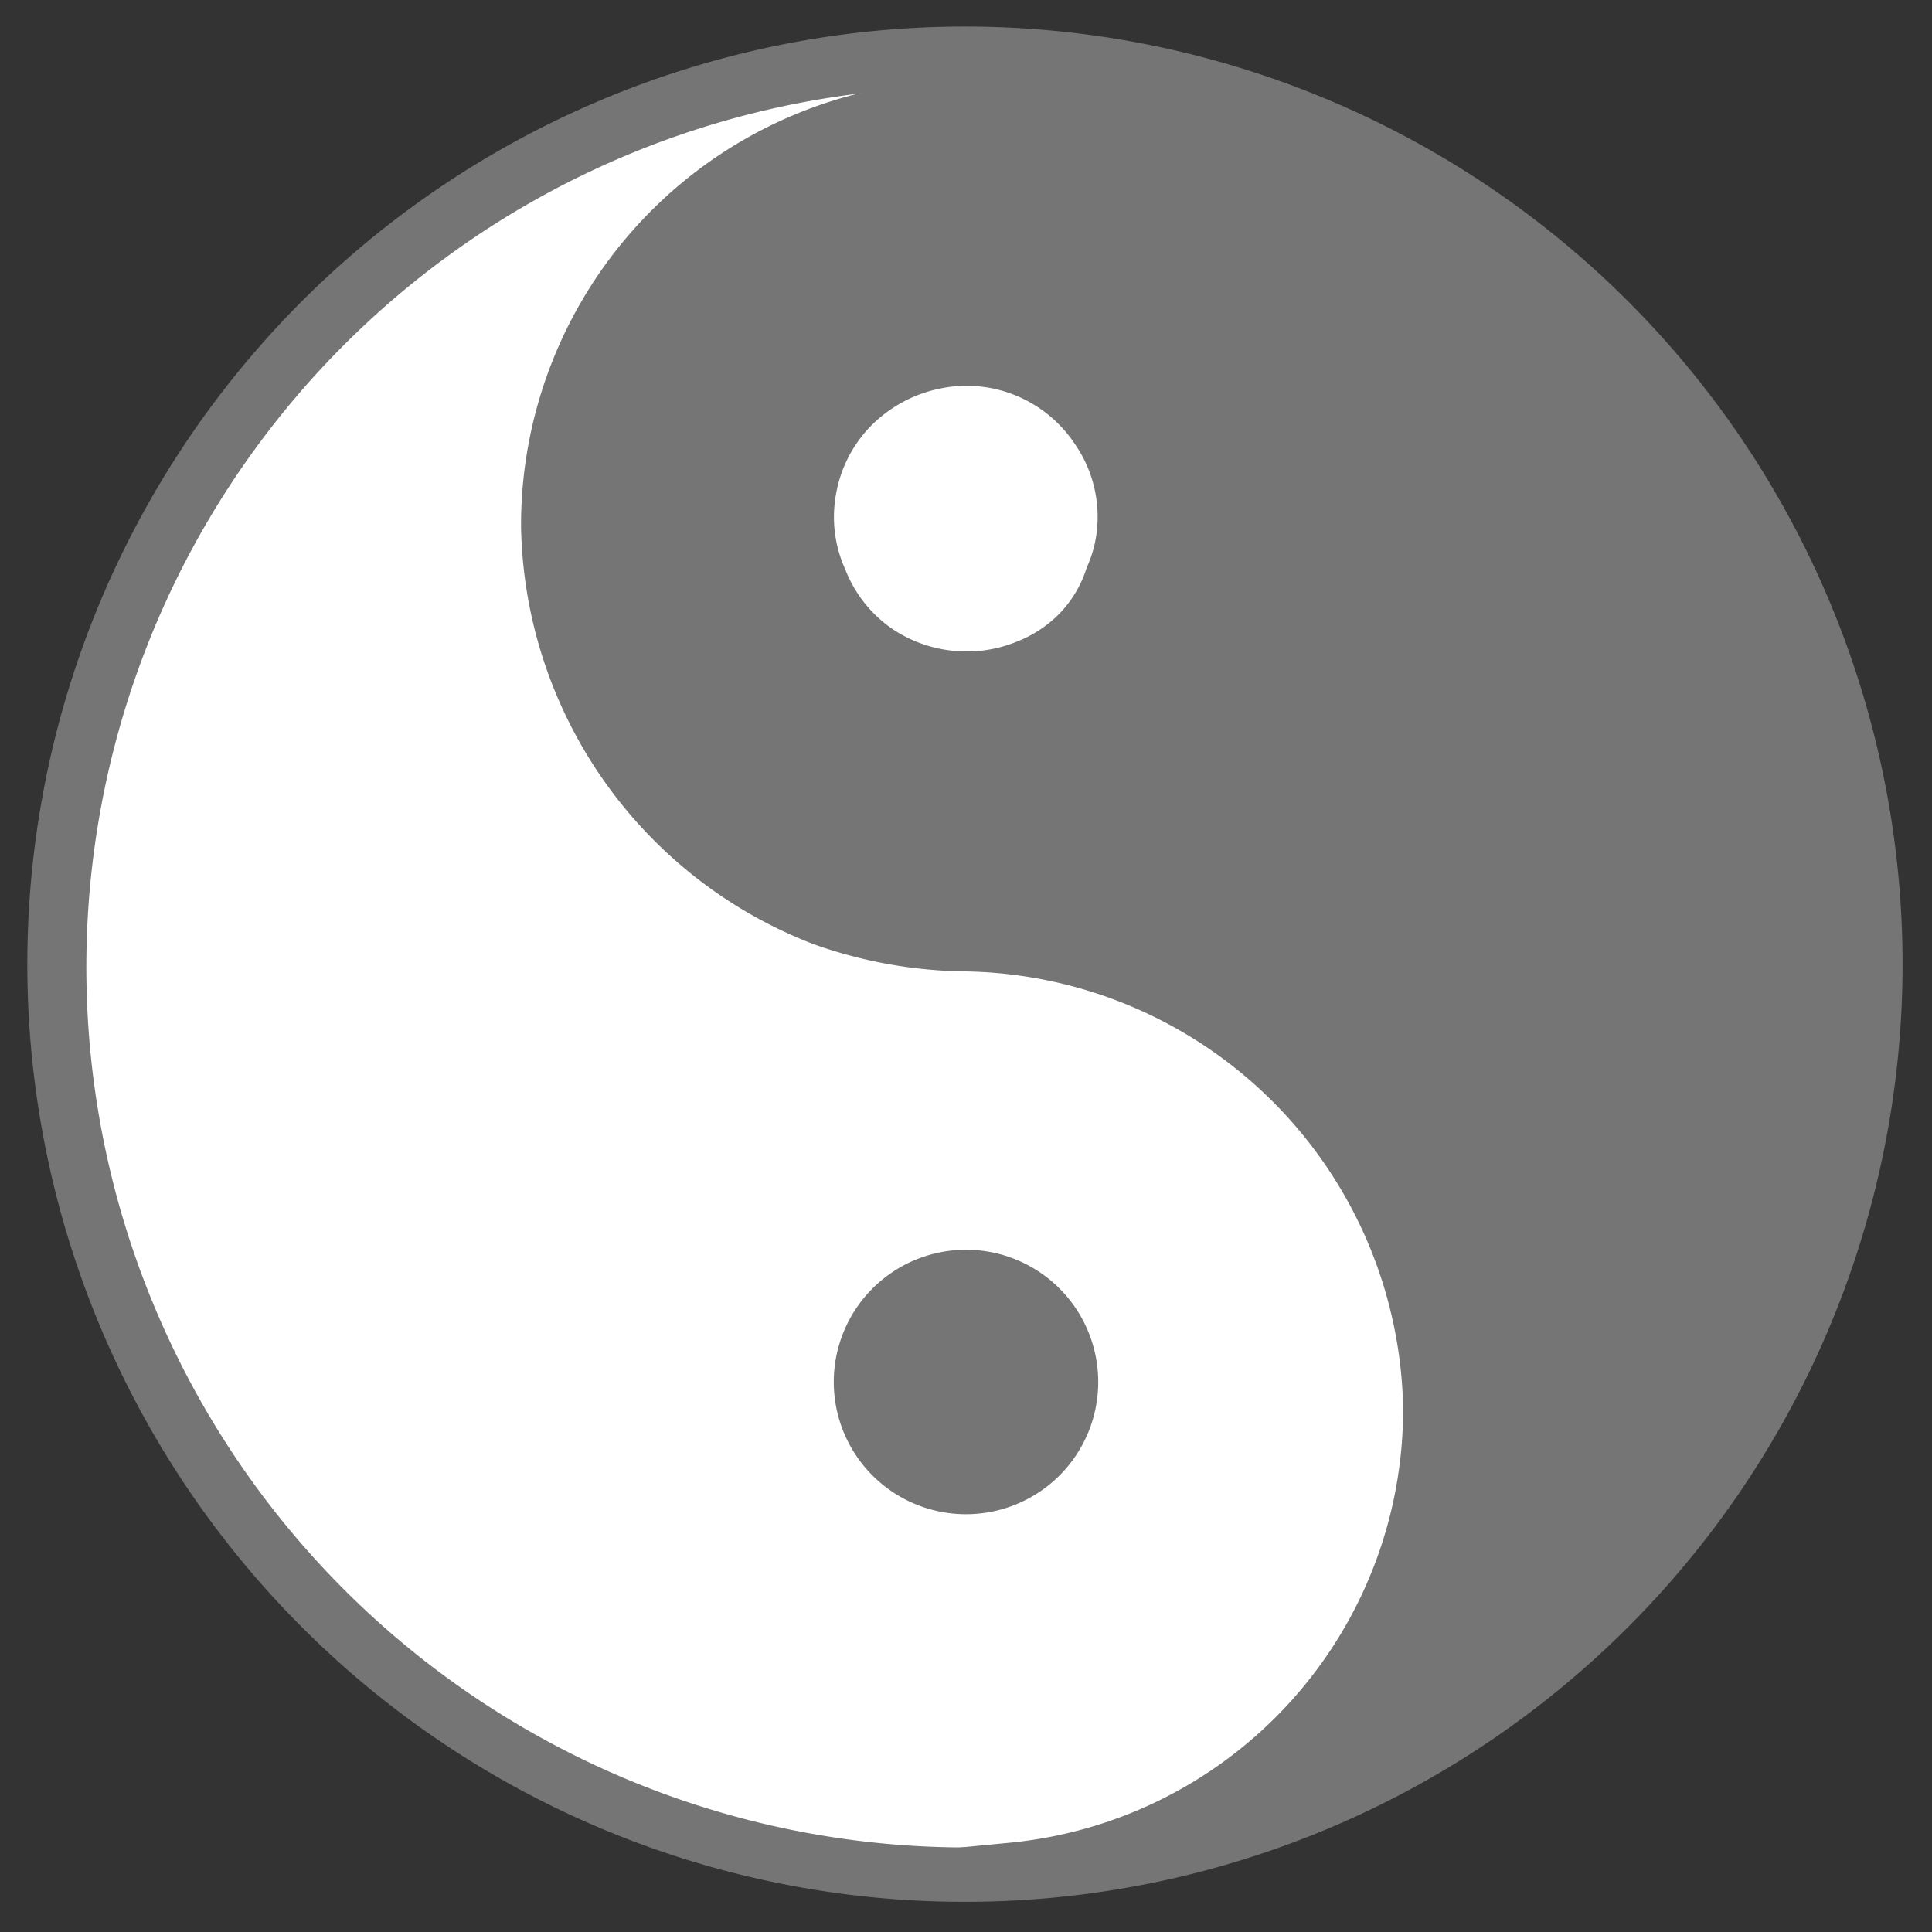 <?xml version="1.0" encoding="UTF-8"?> <svg xmlns="http://www.w3.org/2000/svg" id="Слой_1" data-name="Слой 1" viewBox="0 0 32 32"><rect x="0" y="0" width="32" height="32" fill="#333333" stroke="none"/><defs><style>.cls-1,.cls-3{fill:#fff;}.cls-2{fill:#757575;}.cls-3{fill-rule:evenodd;}</style></defs><path class="cls-1" d="M16,31.05A15.06,15.06,0,1,0,1,16,15.05,15.05,0,0,0,16,31.05Z"></path><path class="cls-2" d="M16,30.6a14.58,14.58,0,1,1,5.59-1.11A14.68,14.68,0,0,1,16,30.6Zm0,.9A15.53,15.53,0,1,0,5.05,27,15.51,15.51,0,0,0,16,31.5Z"></path><path class="cls-2" d="M16,1.33A7.37,7.37,0,0,0,8.63,8.7a7.55,7.55,0,0,0,4.85,6.94,7.73,7.73,0,0,0,2.52.45,7.37,7.37,0,0,1,7.24,7.23,7.21,7.21,0,0,1-6.5,7.2l-1.35.13h1.35A14.67,14.67,0,0,0,16,1.33Z"></path><path class="cls-2" d="M16,25.08a2.19,2.19,0,1,0-2.19-2.19A2.19,2.19,0,0,0,16,25.08Z"></path><path class="cls-3" d="M18.18,8.56a2.11,2.11,0,0,0-.38-1.21,2.15,2.15,0,0,0-2.25-.91,2.24,2.24,0,0,0-1.11.6,2.14,2.14,0,0,0-.59,1.13A2.1,2.1,0,0,0,14,9.43a2.13,2.13,0,0,0,.8,1,2.2,2.2,0,0,0,1.22.36,2.17,2.17,0,0,0,.84-.17,2,2,0,0,0,.71-.48A1.91,1.91,0,0,0,18,9.4,2,2,0,0,0,18.18,8.56Z"></path></svg> 